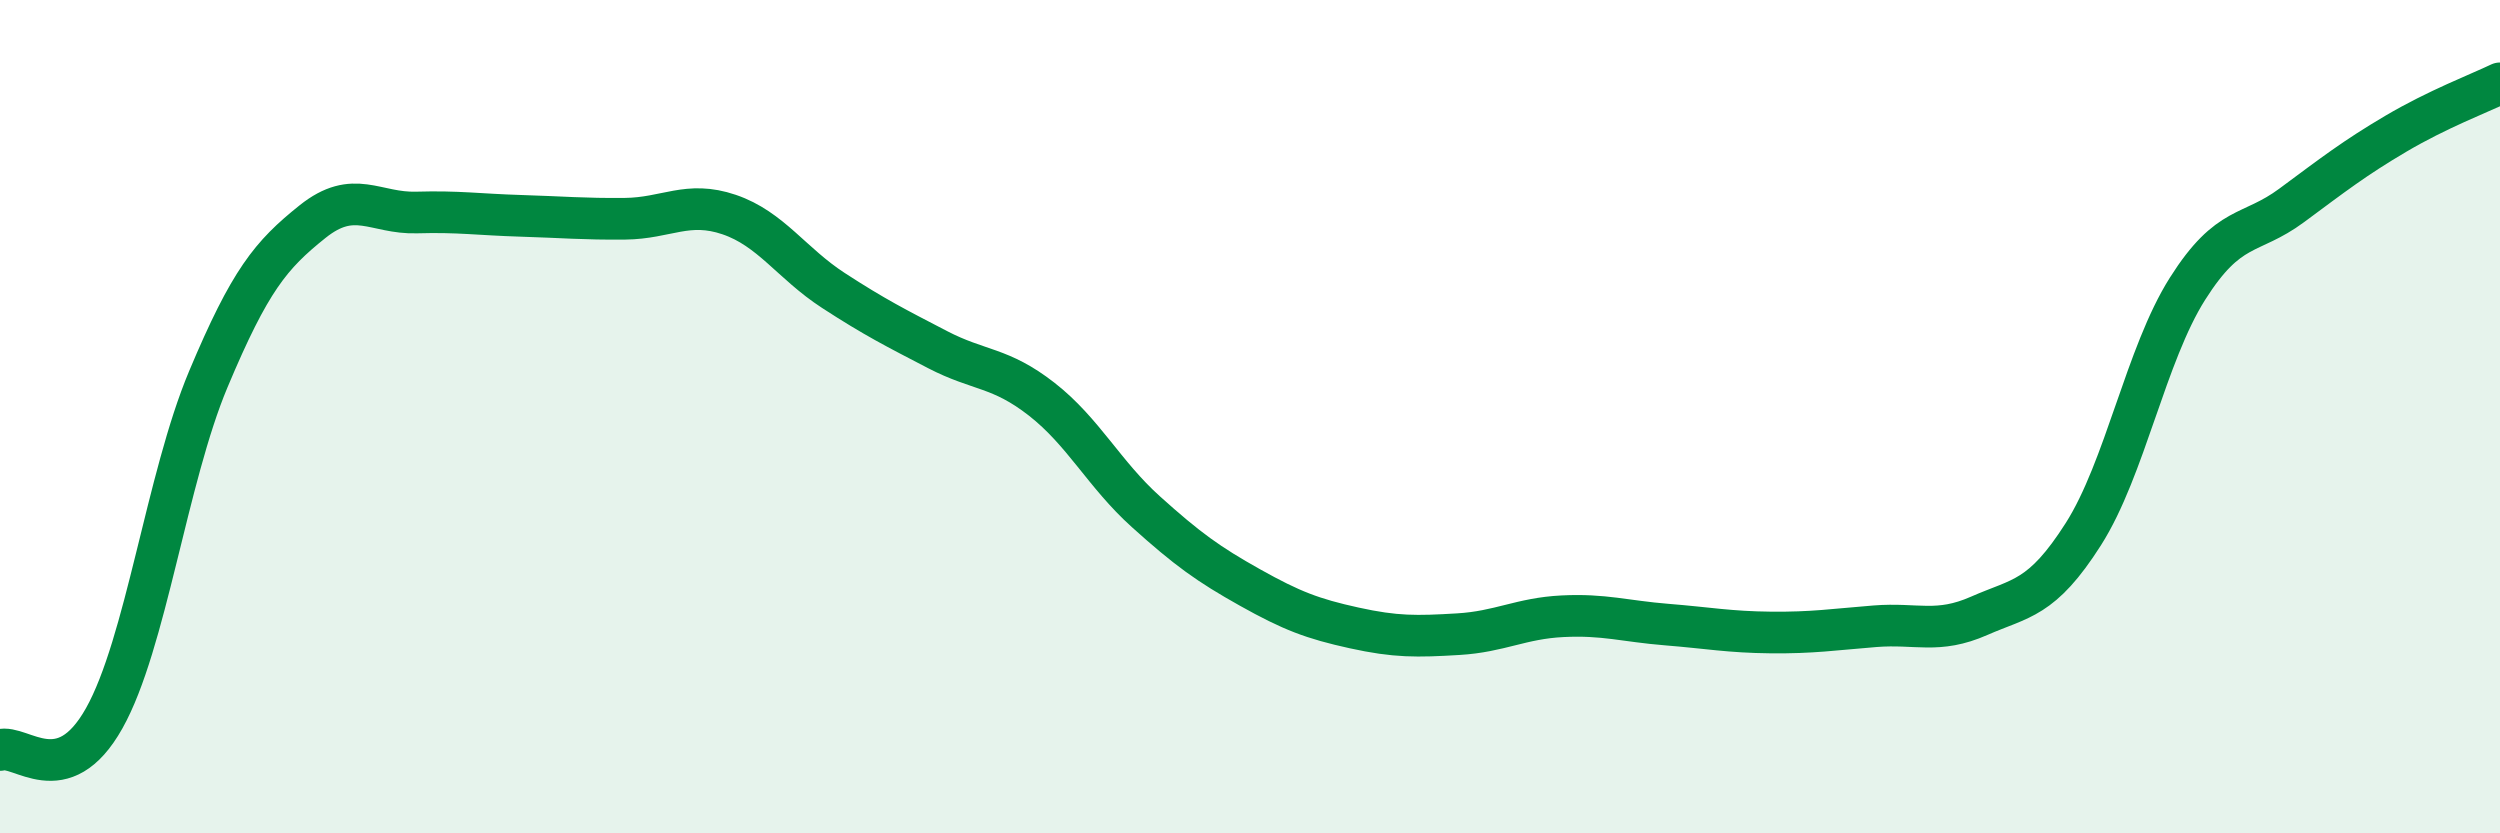 
    <svg width="60" height="20" viewBox="0 0 60 20" xmlns="http://www.w3.org/2000/svg">
      <path
        d="M 0,18 C 0.5,17.85 1.5,19.02 2.5,17.24 C 3.5,15.46 4,11.48 5,9.1 C 6,6.72 6.5,6.12 7.5,5.32 C 8.5,4.52 9,5.13 10,5.1 C 11,5.07 11.5,5.15 12.5,5.18 C 13.5,5.21 14,5.26 15,5.25 C 16,5.24 16.5,4.81 17.5,5.15 C 18.5,5.49 19,6.32 20,6.97 C 21,7.62 21.5,7.87 22.5,8.39 C 23.5,8.91 24,8.8 25,9.58 C 26,10.36 26.5,11.38 27.5,12.28 C 28.5,13.18 29,13.54 30,14.1 C 31,14.66 31.5,14.85 32.5,15.07 C 33.5,15.29 34,15.28 35,15.22 C 36,15.16 36.5,14.84 37.5,14.79 C 38.5,14.74 39,14.91 40,14.99 C 41,15.07 41.5,15.17 42.5,15.18 C 43.5,15.19 44,15.11 45,15.03 C 46,14.95 46.5,15.22 47.5,14.78 C 48.5,14.34 49,14.39 50,12.82 C 51,11.25 51.5,8.51 52.5,6.93 C 53.5,5.35 54,5.67 55,4.93 C 56,4.19 56.5,3.8 57.5,3.21 C 58.5,2.62 59.5,2.24 60,2L60 20L0 20Z"
        fill="#008740"
        opacity="0.1"
        stroke-linecap="round"
        stroke-linejoin="round"
      />
      <path
        d="M 0,18 C 0.5,17.85 1.5,19.02 2.5,17.24 C 3.5,15.46 4,11.48 5,9.1 C 6,6.72 6.5,6.12 7.5,5.32 C 8.5,4.52 9,5.13 10,5.1 C 11,5.07 11.5,5.15 12.5,5.18 C 13.5,5.21 14,5.26 15,5.25 C 16,5.24 16.5,4.81 17.5,5.15 C 18.5,5.49 19,6.32 20,6.97 C 21,7.62 21.5,7.87 22.5,8.39 C 23.5,8.91 24,8.8 25,9.58 C 26,10.36 26.5,11.38 27.5,12.28 C 28.5,13.18 29,13.54 30,14.1 C 31,14.66 31.5,14.85 32.5,15.07 C 33.5,15.29 34,15.28 35,15.22 C 36,15.16 36.5,14.84 37.5,14.79 C 38.5,14.74 39,14.91 40,14.99 C 41,15.07 41.5,15.17 42.5,15.18 C 43.5,15.19 44,15.11 45,15.03 C 46,14.95 46.5,15.22 47.5,14.78 C 48.5,14.34 49,14.39 50,12.82 C 51,11.25 51.5,8.51 52.5,6.93 C 53.5,5.35 54,5.67 55,4.93 C 56,4.19 56.5,3.8 57.5,3.21 C 58.5,2.62 59.5,2.24 60,2"
        stroke="#008740"
        stroke-width="1"
        fill="none"
        stroke-linecap="round"
        stroke-linejoin="round"
      />
    </svg>
  